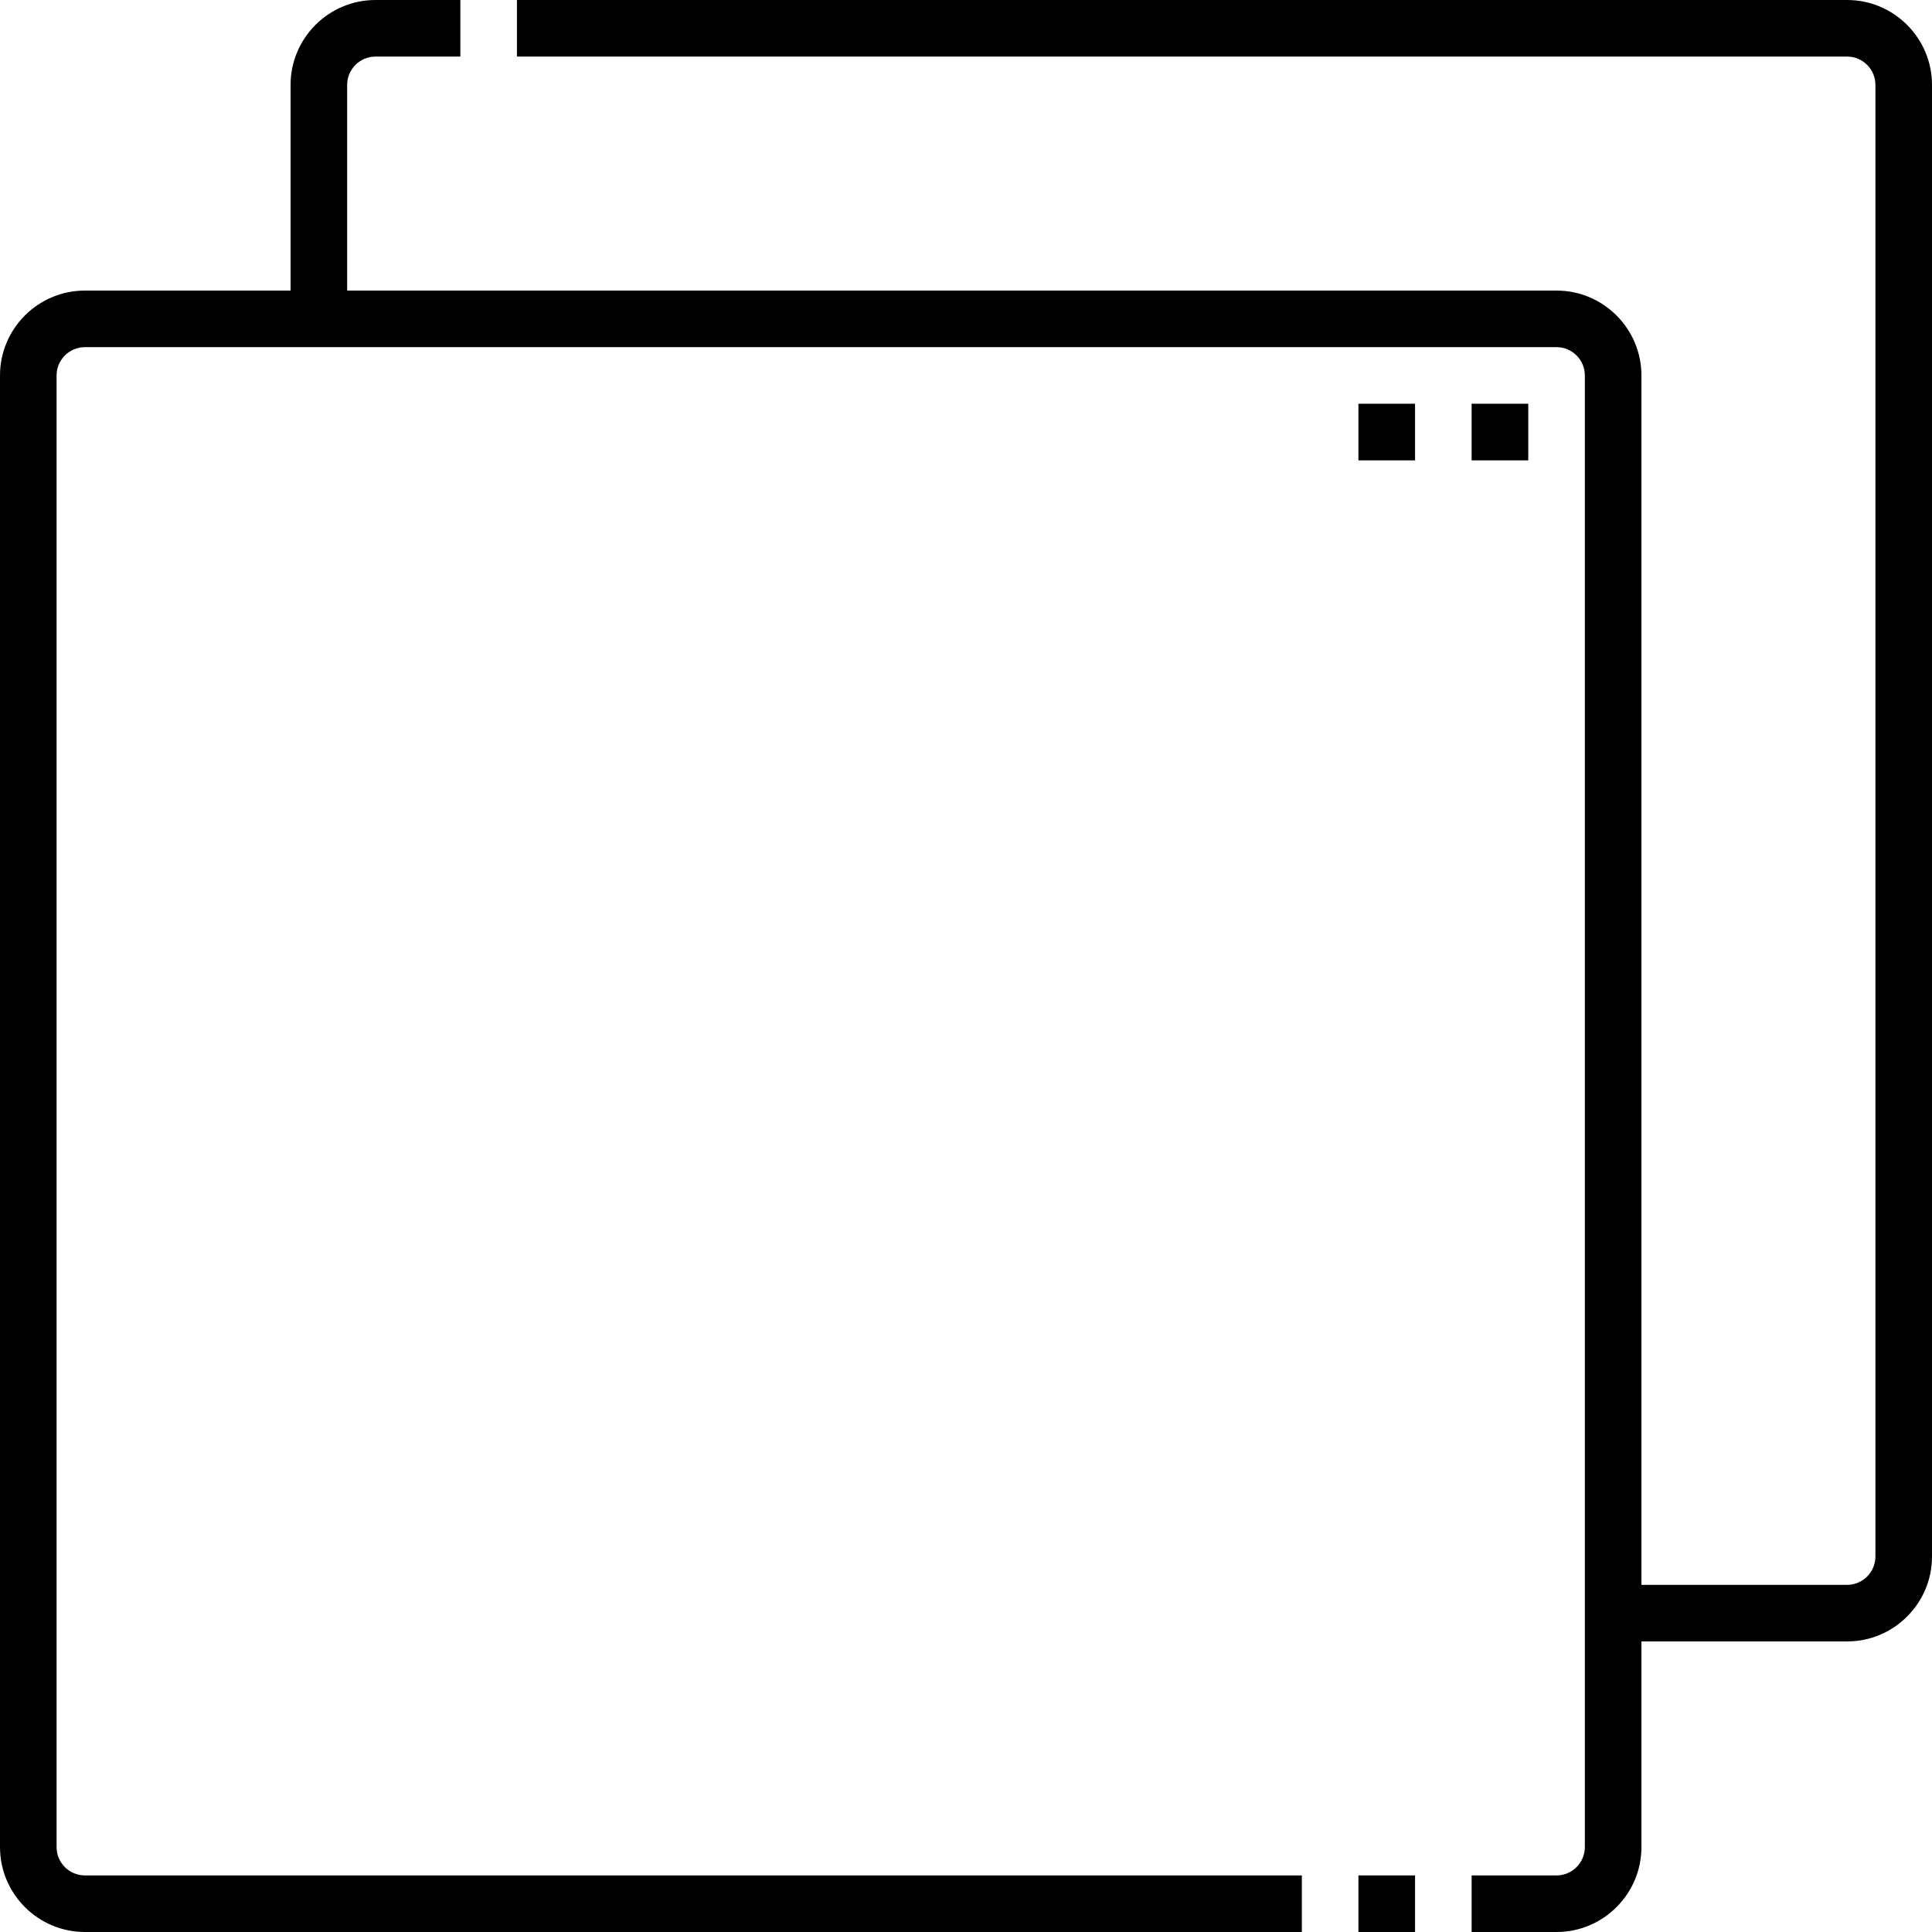 <svg width="35" height="35" viewBox="0 0 35 35" fill="none" xmlns="http://www.w3.org/2000/svg">
<g clip-path="url(#clip0_452_76)">
<path d="M33.462 0H9.365V1.025H33.462C33.745 1.025 33.975 1.255 33.975 1.538V28.198C33.975 28.481 33.745 28.711 33.462 28.711H29.736V6.802C29.736 5.954 29.046 5.264 28.198 5.264H6.289V1.538C6.289 1.255 6.519 1.025 6.802 1.025H8.34V0H6.802C5.954 0 5.264 0.69 5.264 1.538V5.264H1.538C0.69 5.264 0 5.954 0 6.802V33.462C0 34.31 0.69 35 1.538 35H23.584V33.975H1.538C1.255 33.975 1.025 33.745 1.025 33.462V6.802C1.025 6.519 1.255 6.289 1.538 6.289H28.198C28.481 6.289 28.711 6.519 28.711 6.802V33.462C28.711 33.745 28.481 33.975 28.198 33.975H26.66V35H28.198C29.046 35 29.736 34.31 29.736 33.462V29.736H33.462C34.31 29.736 35 29.046 35 28.198V1.538C35 0.69 34.31 0 33.462 0Z" fill="#FF530D" style="fill:#FF530D;fill:color(display-p3 1 0.326 0.051);fill-opacity:1;"/>
<path d="M24.609 33.975H25.635V35H24.609V33.975Z" fill="#FF530D" style="fill:#FF530D;fill:color(display-p3 1 0.326 0.051);fill-opacity:1;"/>
<path d="M26.66 7.314H27.686V8.34H26.66V7.314Z" fill="#FF530D" style="fill:#FF530D;fill:color(display-p3 1 0.326 0.051);fill-opacity:1;"/>
<path d="M24.609 7.314H25.635V8.34H24.609V7.314Z" fill="#FF530D" style="fill:#FF530D;fill:color(display-p3 1 0.326 0.051);fill-opacity:1;"/>
</g>
<defs>
<clipPath id="clip0_452_76">
<rect width="35" height="35" fill="white" style="fill:white;fill-opacity:1;"/>
</clipPath>
</defs>
</svg>
